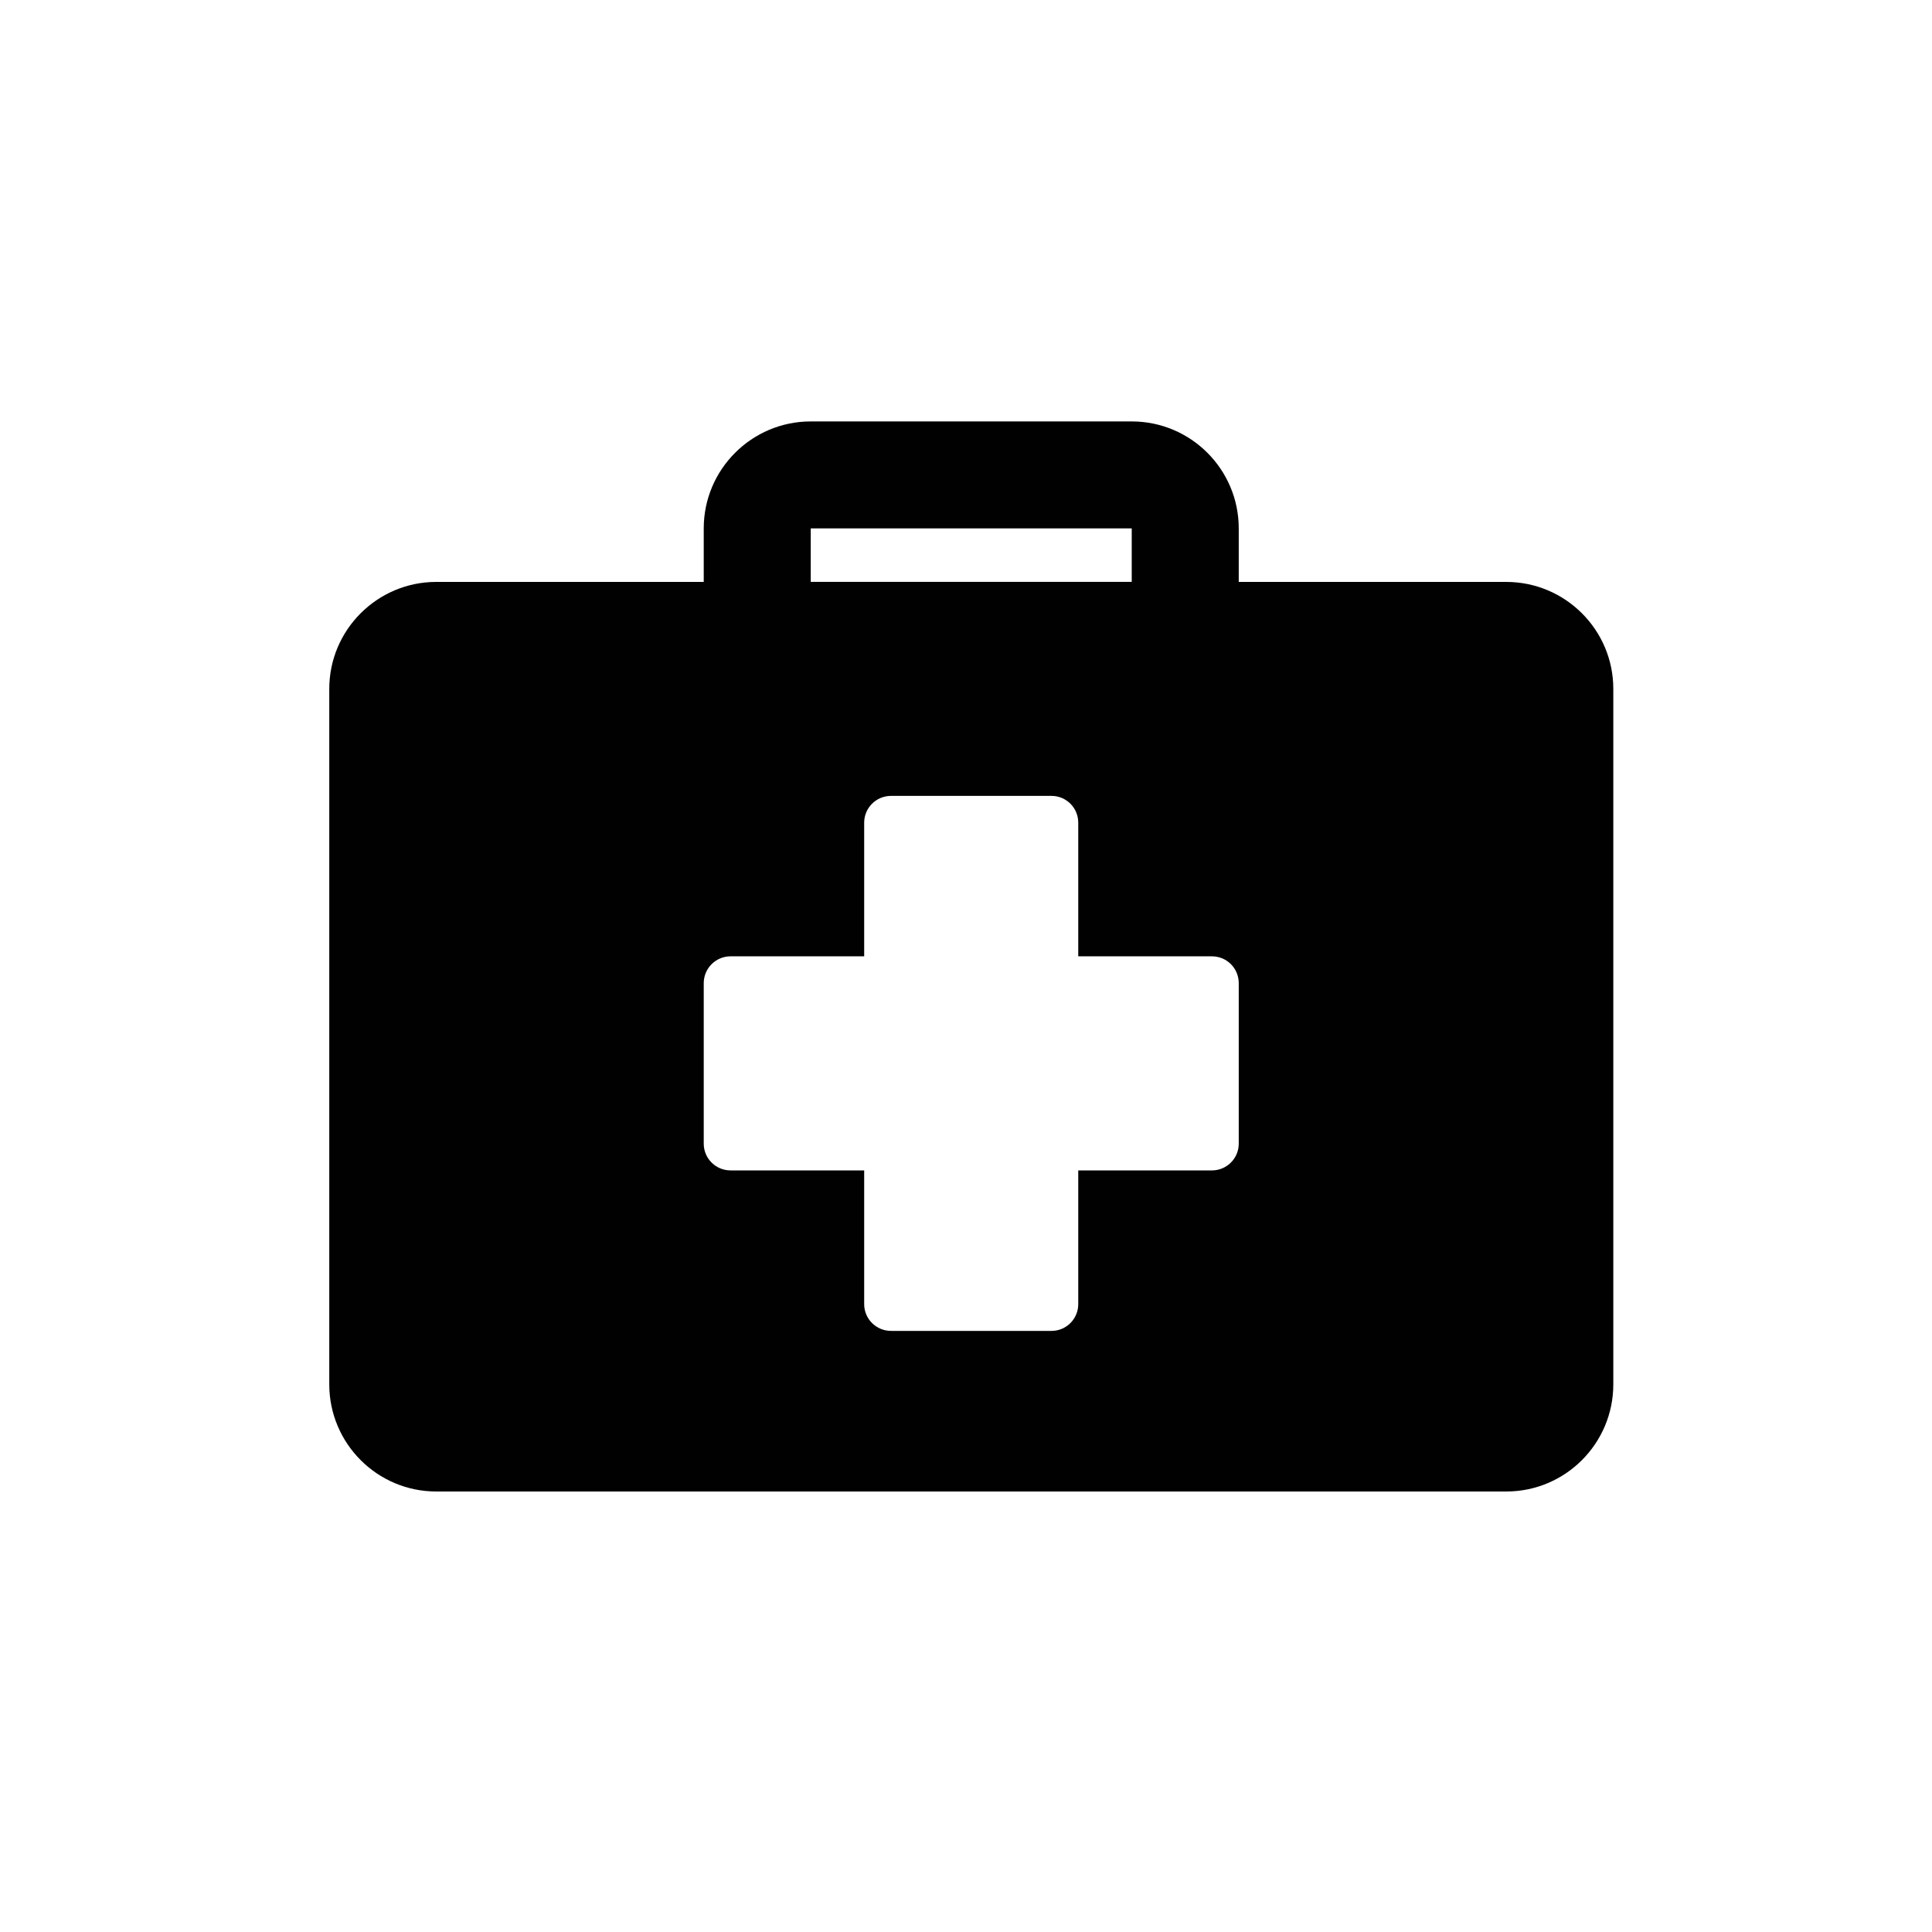 <?xml version="1.0" encoding="utf-8"?>
<!-- Generator: Adobe Illustrator 15.1.0, SVG Export Plug-In . SVG Version: 6.00 Build 0)  -->
<!DOCTYPE svg PUBLIC "-//W3C//DTD SVG 1.1//EN" "http://www.w3.org/Graphics/SVG/1.1/DTD/svg11.dtd">
<svg version="1.1" id="Layer_1" xmlns="http://www.w3.org/2000/svg" xmlns:xlink="http://www.w3.org/1999/xlink" x="0px" y="0px"
	 width="37.065px" height="37.066px" viewBox="0 0 37.065 37.066" enable-background="new 0 0 37.065 37.066" xml:space="preserve">
<path fill="#010101" d="M28.896,11.164h-5.131v-1.027c0-1.132-0.92-2.052-2.053-2.052h-6.158c-1.132,0-2.053,0.92-2.053,2.052v1.027
	H8.369c-1.131,0-2.052,0.921-2.052,2.052v13.343c0,1.134,0.921,2.055,2.052,2.055h20.529c1.133,0,2.053-0.921,2.053-2.055V13.216
	C30.951,12.085,30.031,11.164,28.896,11.164 M15.554,10.137h6.158v1.026h-6.158V10.137z M23.765,21.941
	c0,0.282-0.229,0.513-0.514,0.513h-2.565v2.566c0,0.282-0.229,0.513-0.513,0.513h-3.079c-0.284,0-0.515-0.23-0.515-0.513v-2.566
	h-2.564c-0.284,0-0.514-0.23-0.514-0.513v-3.079c0-0.284,0.23-0.515,0.514-0.515h2.564v-2.564c0-0.284,0.23-0.514,0.515-0.514h3.079
	c0.283,0,0.513,0.229,0.513,0.514v2.564h2.565c0.285,0,0.514,0.23,0.514,0.515V21.941z"/>
</svg>
